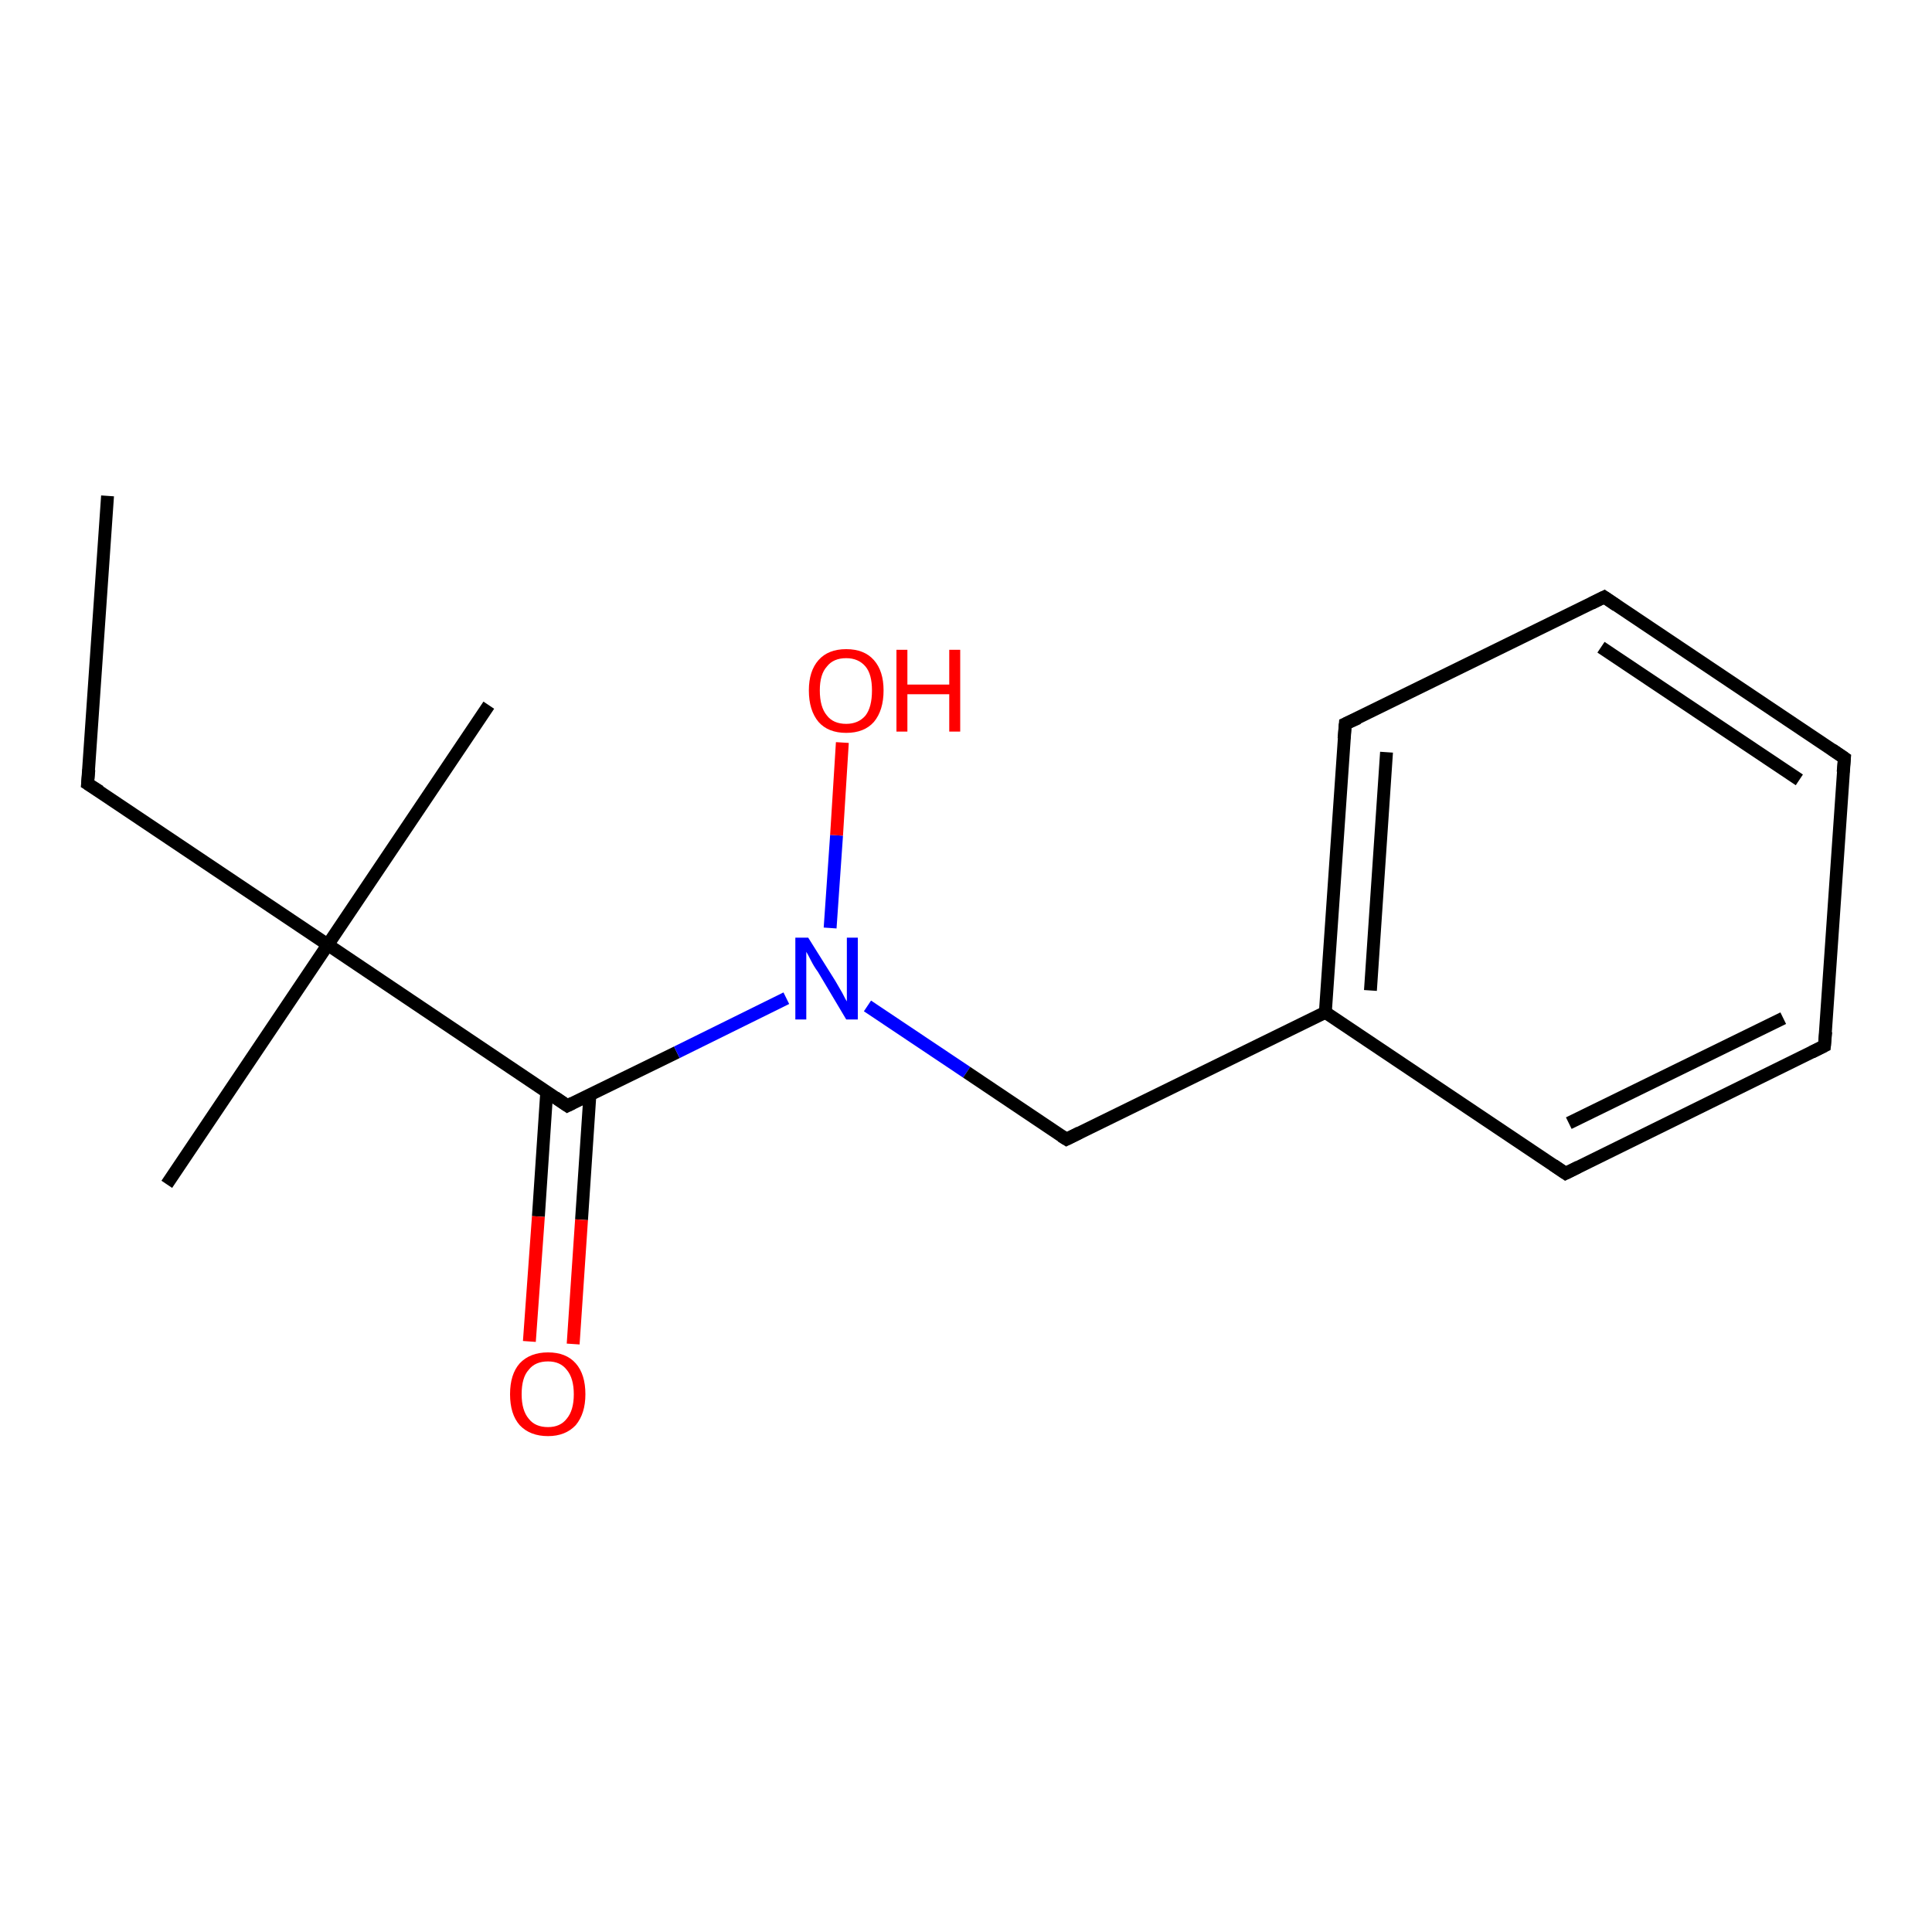 <?xml version='1.0' encoding='iso-8859-1'?>
<svg version='1.1' baseProfile='full'
              xmlns='http://www.w3.org/2000/svg'
                      xmlns:rdkit='http://www.rdkit.org/xml'
                      xmlns:xlink='http://www.w3.org/1999/xlink'
                  xml:space='preserve'
width='300px' height='300px' viewBox='0 0 300 300'>
<!-- END OF HEADER -->
<rect style='opacity:1.0;fill:#FFFFFF;stroke:none' width='300.0' height='300.0' x='0.0' y='0.0'> </rect>
<path class='bond-0 atom-0 atom-1' d='M 16.7,77.0 L 13.6,121.7' style='fill:none;fill-rule:evenodd;stroke:#000000;stroke-width:2.0px;stroke-linecap:butt;stroke-linejoin:miter;stroke-opacity:1' />
<path class='bond-1 atom-1 atom-2' d='M 13.6,121.7 L 50.9,146.7' style='fill:none;fill-rule:evenodd;stroke:#000000;stroke-width:2.0px;stroke-linecap:butt;stroke-linejoin:miter;stroke-opacity:1' />
<path class='bond-2 atom-2 atom-3' d='M 50.9,146.7 L 25.9,183.9' style='fill:none;fill-rule:evenodd;stroke:#000000;stroke-width:2.0px;stroke-linecap:butt;stroke-linejoin:miter;stroke-opacity:1' />
<path class='bond-3 atom-2 atom-4' d='M 50.9,146.7 L 75.9,109.5' style='fill:none;fill-rule:evenodd;stroke:#000000;stroke-width:2.0px;stroke-linecap:butt;stroke-linejoin:miter;stroke-opacity:1' />
<path class='bond-4 atom-2 atom-5' d='M 50.9,146.7 L 88.1,171.7' style='fill:none;fill-rule:evenodd;stroke:#000000;stroke-width:2.0px;stroke-linecap:butt;stroke-linejoin:miter;stroke-opacity:1' />
<path class='bond-5 atom-5 atom-6' d='M 84.9,169.5 L 83.6,188.9' style='fill:none;fill-rule:evenodd;stroke:#000000;stroke-width:2.0px;stroke-linecap:butt;stroke-linejoin:miter;stroke-opacity:1' />
<path class='bond-5 atom-5 atom-6' d='M 83.6,188.9 L 82.2,208.3' style='fill:none;fill-rule:evenodd;stroke:#FF0000;stroke-width:2.0px;stroke-linecap:butt;stroke-linejoin:miter;stroke-opacity:1' />
<path class='bond-5 atom-5 atom-6' d='M 91.6,170.0 L 90.3,189.4' style='fill:none;fill-rule:evenodd;stroke:#000000;stroke-width:2.0px;stroke-linecap:butt;stroke-linejoin:miter;stroke-opacity:1' />
<path class='bond-5 atom-5 atom-6' d='M 90.3,189.4 L 89.0,208.7' style='fill:none;fill-rule:evenodd;stroke:#FF0000;stroke-width:2.0px;stroke-linecap:butt;stroke-linejoin:miter;stroke-opacity:1' />
<path class='bond-6 atom-5 atom-7' d='M 88.1,171.7 L 105.1,163.4' style='fill:none;fill-rule:evenodd;stroke:#000000;stroke-width:2.0px;stroke-linecap:butt;stroke-linejoin:miter;stroke-opacity:1' />
<path class='bond-6 atom-5 atom-7' d='M 105.1,163.4 L 122.1,155.0' style='fill:none;fill-rule:evenodd;stroke:#0000FF;stroke-width:2.0px;stroke-linecap:butt;stroke-linejoin:miter;stroke-opacity:1' />
<path class='bond-7 atom-7 atom-8' d='M 128.9,144.1 L 129.9,129.7' style='fill:none;fill-rule:evenodd;stroke:#0000FF;stroke-width:2.0px;stroke-linecap:butt;stroke-linejoin:miter;stroke-opacity:1' />
<path class='bond-7 atom-7 atom-8' d='M 129.9,129.7 L 130.8,115.3' style='fill:none;fill-rule:evenodd;stroke:#FF0000;stroke-width:2.0px;stroke-linecap:butt;stroke-linejoin:miter;stroke-opacity:1' />
<path class='bond-8 atom-7 atom-9' d='M 134.7,156.2 L 150.1,166.5' style='fill:none;fill-rule:evenodd;stroke:#0000FF;stroke-width:2.0px;stroke-linecap:butt;stroke-linejoin:miter;stroke-opacity:1' />
<path class='bond-8 atom-7 atom-9' d='M 150.1,166.5 L 165.6,176.9' style='fill:none;fill-rule:evenodd;stroke:#000000;stroke-width:2.0px;stroke-linecap:butt;stroke-linejoin:miter;stroke-opacity:1' />
<path class='bond-9 atom-9 atom-10' d='M 165.6,176.9 L 205.8,157.2' style='fill:none;fill-rule:evenodd;stroke:#000000;stroke-width:2.0px;stroke-linecap:butt;stroke-linejoin:miter;stroke-opacity:1' />
<path class='bond-10 atom-10 atom-11' d='M 205.8,157.2 L 208.9,112.4' style='fill:none;fill-rule:evenodd;stroke:#000000;stroke-width:2.0px;stroke-linecap:butt;stroke-linejoin:miter;stroke-opacity:1' />
<path class='bond-10 atom-10 atom-11' d='M 212.8,153.8 L 215.3,116.8' style='fill:none;fill-rule:evenodd;stroke:#000000;stroke-width:2.0px;stroke-linecap:butt;stroke-linejoin:miter;stroke-opacity:1' />
<path class='bond-11 atom-11 atom-12' d='M 208.9,112.4 L 249.1,92.7' style='fill:none;fill-rule:evenodd;stroke:#000000;stroke-width:2.0px;stroke-linecap:butt;stroke-linejoin:miter;stroke-opacity:1' />
<path class='bond-12 atom-12 atom-13' d='M 249.1,92.7 L 286.4,117.7' style='fill:none;fill-rule:evenodd;stroke:#000000;stroke-width:2.0px;stroke-linecap:butt;stroke-linejoin:miter;stroke-opacity:1' />
<path class='bond-12 atom-12 atom-13' d='M 248.6,100.5 L 279.4,121.1' style='fill:none;fill-rule:evenodd;stroke:#000000;stroke-width:2.0px;stroke-linecap:butt;stroke-linejoin:miter;stroke-opacity:1' />
<path class='bond-13 atom-13 atom-14' d='M 286.4,117.7 L 283.3,162.4' style='fill:none;fill-rule:evenodd;stroke:#000000;stroke-width:2.0px;stroke-linecap:butt;stroke-linejoin:miter;stroke-opacity:1' />
<path class='bond-14 atom-14 atom-15' d='M 283.3,162.4 L 243.1,182.2' style='fill:none;fill-rule:evenodd;stroke:#000000;stroke-width:2.0px;stroke-linecap:butt;stroke-linejoin:miter;stroke-opacity:1' />
<path class='bond-14 atom-14 atom-15' d='M 276.9,158.1 L 243.6,174.4' style='fill:none;fill-rule:evenodd;stroke:#000000;stroke-width:2.0px;stroke-linecap:butt;stroke-linejoin:miter;stroke-opacity:1' />
<path class='bond-15 atom-15 atom-10' d='M 243.1,182.2 L 205.8,157.2' style='fill:none;fill-rule:evenodd;stroke:#000000;stroke-width:2.0px;stroke-linecap:butt;stroke-linejoin:miter;stroke-opacity:1' />
<path d='M 13.8,119.5 L 13.6,121.7 L 15.5,122.9' style='fill:none;stroke:#000000;stroke-width:2.0px;stroke-linecap:butt;stroke-linejoin:miter;stroke-opacity:1;' />
<path d='M 86.2,170.4 L 88.1,171.7 L 88.9,171.3' style='fill:none;stroke:#000000;stroke-width:2.0px;stroke-linecap:butt;stroke-linejoin:miter;stroke-opacity:1;' />
<path d='M 164.8,176.4 L 165.6,176.9 L 167.6,175.9' style='fill:none;stroke:#000000;stroke-width:2.0px;stroke-linecap:butt;stroke-linejoin:miter;stroke-opacity:1;' />
<path d='M 208.7,114.7 L 208.9,112.4 L 210.9,111.5' style='fill:none;stroke:#000000;stroke-width:2.0px;stroke-linecap:butt;stroke-linejoin:miter;stroke-opacity:1;' />
<path d='M 247.1,93.7 L 249.1,92.7 L 251.0,94.0' style='fill:none;stroke:#000000;stroke-width:2.0px;stroke-linecap:butt;stroke-linejoin:miter;stroke-opacity:1;' />
<path d='M 284.5,116.4 L 286.4,117.7 L 286.2,119.9' style='fill:none;stroke:#000000;stroke-width:2.0px;stroke-linecap:butt;stroke-linejoin:miter;stroke-opacity:1;' />
<path d='M 283.5,160.2 L 283.3,162.4 L 281.3,163.4' style='fill:none;stroke:#000000;stroke-width:2.0px;stroke-linecap:butt;stroke-linejoin:miter;stroke-opacity:1;' />
<path d='M 245.1,181.2 L 243.1,182.2 L 241.2,180.9' style='fill:none;stroke:#000000;stroke-width:2.0px;stroke-linecap:butt;stroke-linejoin:miter;stroke-opacity:1;' />
<path class='atom-6' d='M 79.2 216.5
Q 79.2 213.4, 80.7 211.7
Q 82.3 210.0, 85.1 210.0
Q 87.9 210.0, 89.4 211.7
Q 90.9 213.4, 90.9 216.5
Q 90.9 219.5, 89.4 221.3
Q 87.8 223.0, 85.1 223.0
Q 82.3 223.0, 80.7 221.3
Q 79.2 219.6, 79.2 216.5
M 85.1 221.6
Q 87.0 221.6, 88.0 220.3
Q 89.1 219.0, 89.1 216.5
Q 89.1 214.0, 88.0 212.7
Q 87.0 211.4, 85.1 211.4
Q 83.1 211.4, 82.1 212.7
Q 81.0 213.9, 81.0 216.5
Q 81.0 219.0, 82.1 220.3
Q 83.1 221.6, 85.1 221.6
' fill='#FF0000'/>
<path class='atom-7' d='M 125.5 145.6
L 129.7 152.3
Q 130.1 153.0, 130.8 154.2
Q 131.4 155.4, 131.5 155.5
L 131.5 145.6
L 133.2 145.6
L 133.2 158.3
L 131.4 158.3
L 127.0 150.9
Q 126.4 150.1, 125.9 149.1
Q 125.4 148.1, 125.2 147.8
L 125.2 158.3
L 123.5 158.3
L 123.5 145.6
L 125.5 145.6
' fill='#0000FF'/>
<path class='atom-8' d='M 125.6 107.2
Q 125.6 104.2, 127.1 102.5
Q 128.6 100.8, 131.4 100.8
Q 134.2 100.8, 135.7 102.5
Q 137.2 104.2, 137.2 107.2
Q 137.2 110.3, 135.7 112.1
Q 134.2 113.8, 131.4 113.8
Q 128.6 113.8, 127.1 112.1
Q 125.6 110.3, 125.6 107.2
M 131.4 112.4
Q 133.3 112.4, 134.4 111.1
Q 135.4 109.8, 135.4 107.2
Q 135.4 104.7, 134.4 103.5
Q 133.3 102.2, 131.4 102.2
Q 129.4 102.2, 128.4 103.5
Q 127.3 104.7, 127.3 107.2
Q 127.3 109.8, 128.4 111.1
Q 129.4 112.4, 131.4 112.4
' fill='#FF0000'/>
<path class='atom-8' d='M 139.2 100.9
L 140.9 100.9
L 140.9 106.3
L 147.4 106.3
L 147.4 100.9
L 149.1 100.9
L 149.1 113.6
L 147.4 113.6
L 147.4 107.8
L 140.9 107.8
L 140.9 113.6
L 139.2 113.6
L 139.2 100.9
' fill='#FF0000'/>
</svg>
